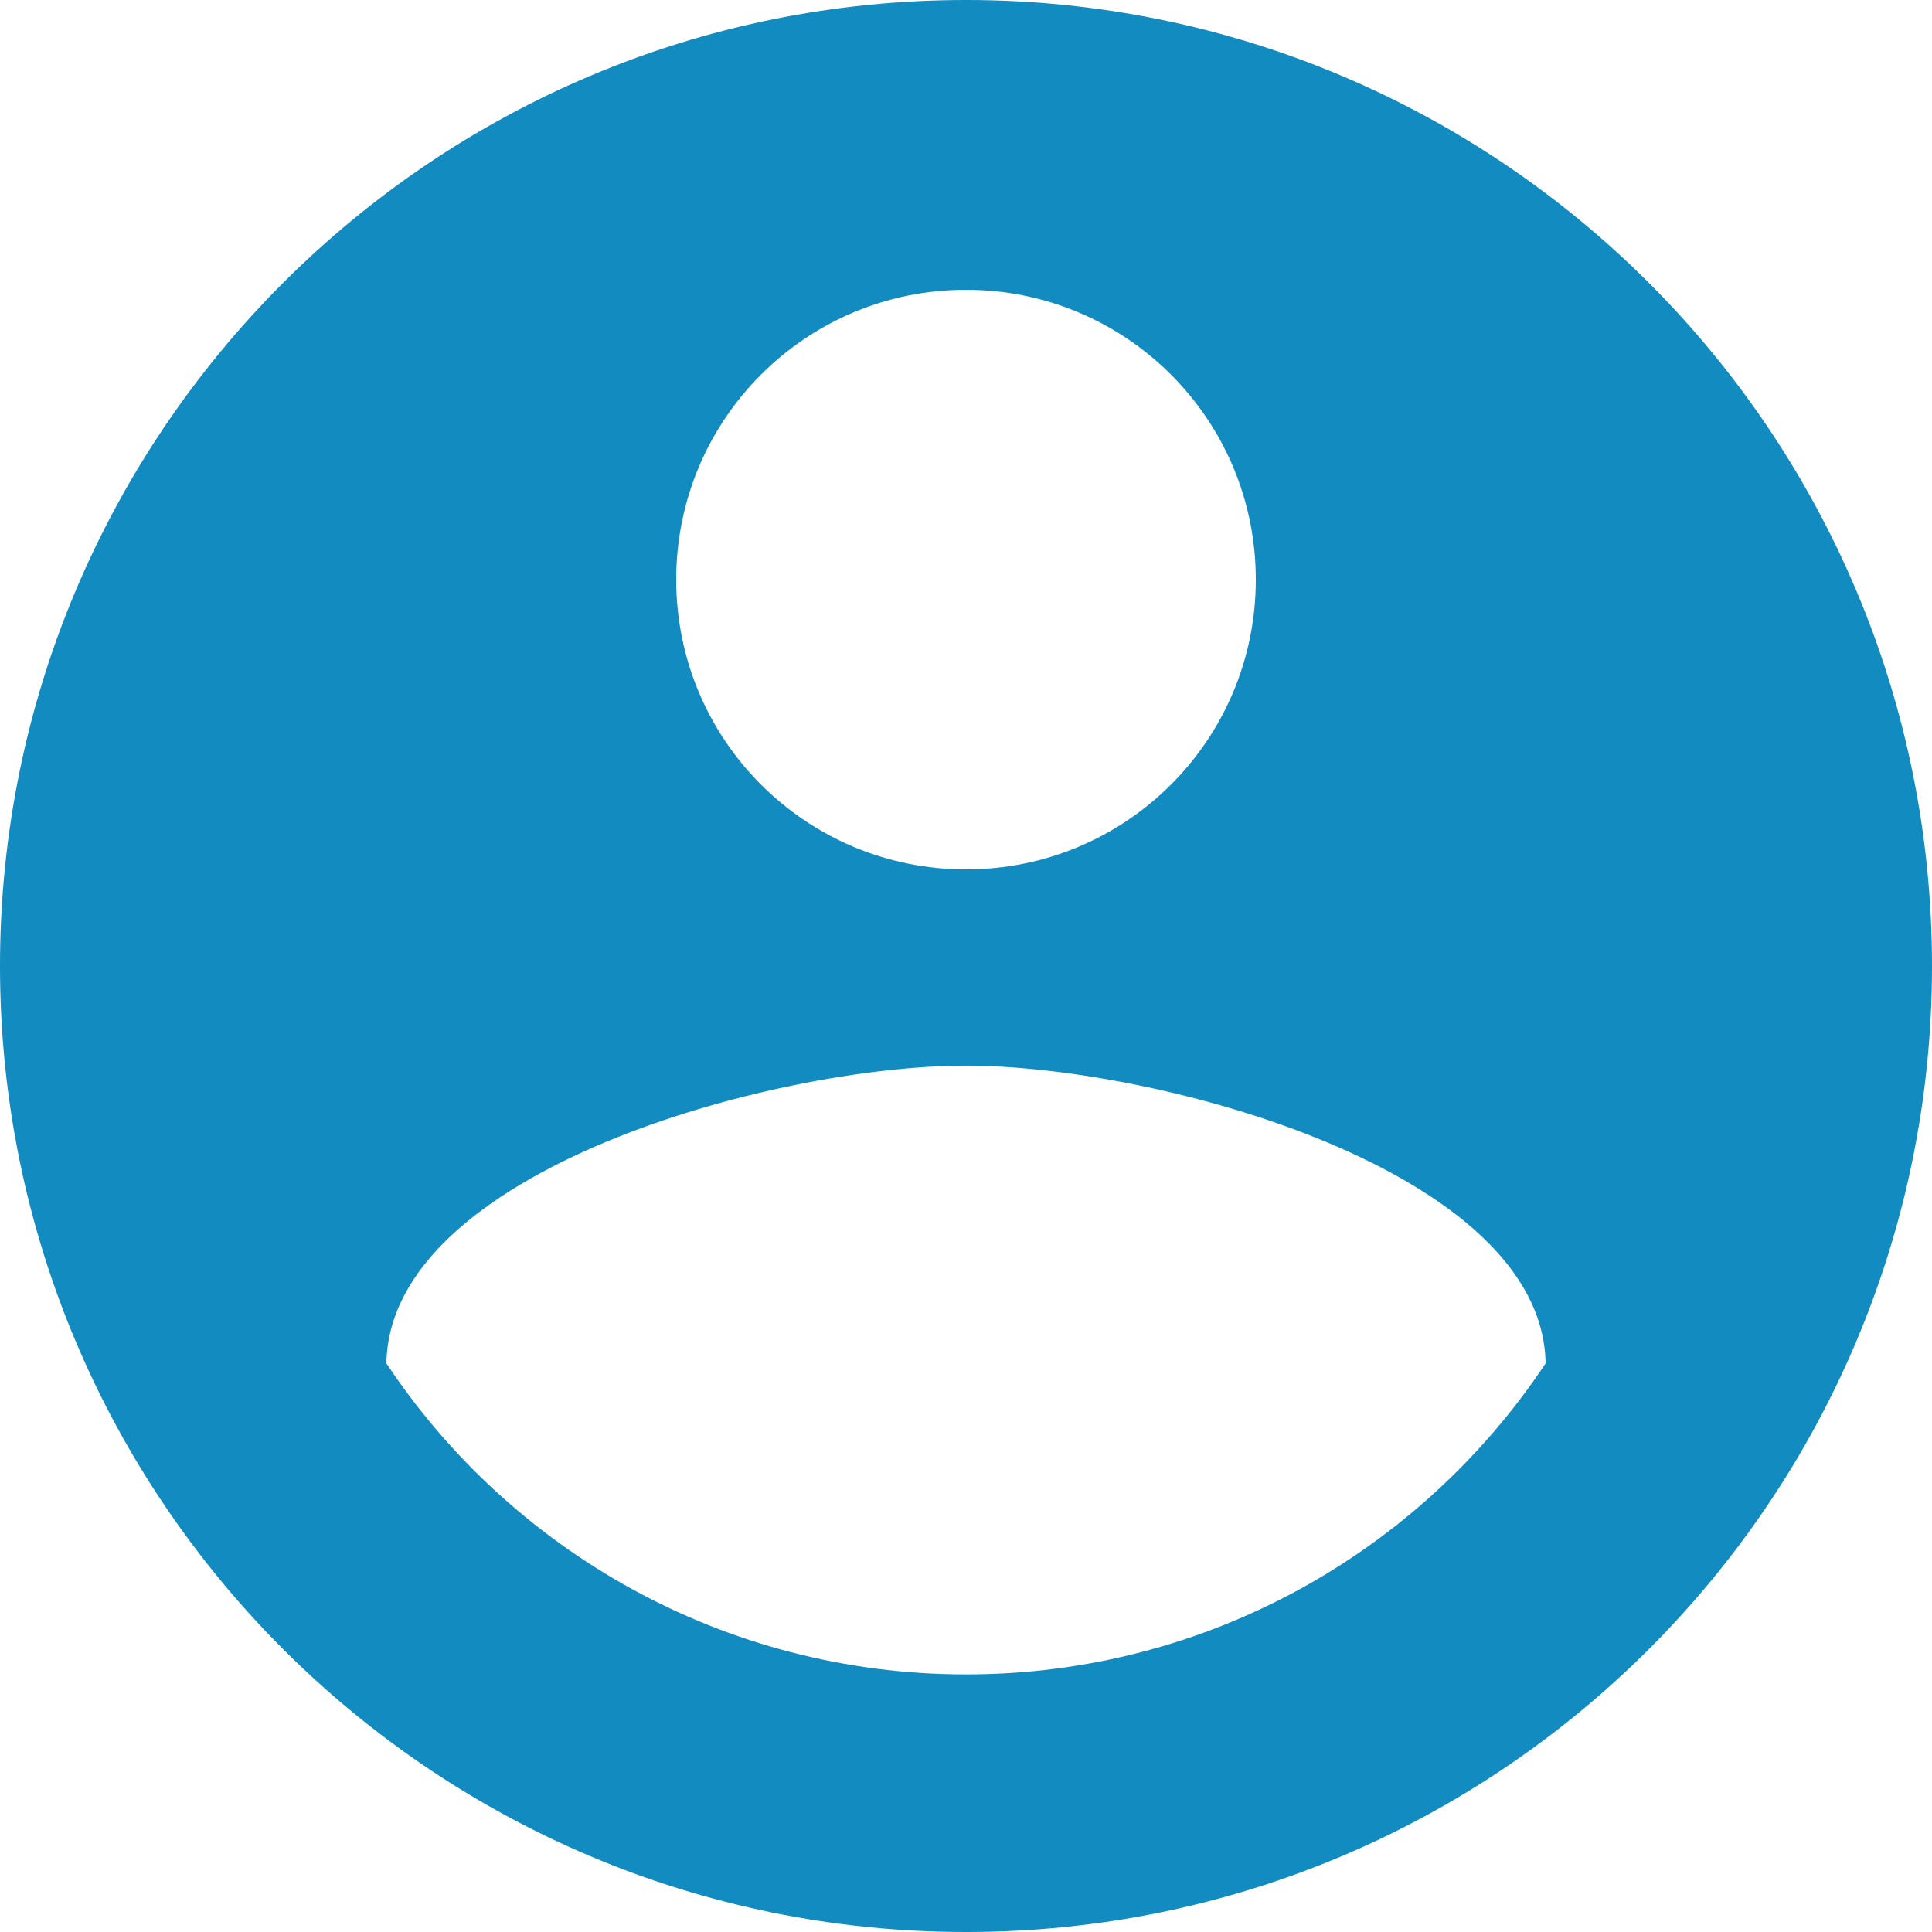 <svg xmlns="http://www.w3.org/2000/svg" width="51" height="51" viewBox="0 0 51 51">
  <path fill="#128bc0" d="M25.5,0C11.42,0,0,11.42,0,25.5S11.42,51,25.5,51,51,39.58,51,25.5,39.58,0,25.5,0Zm0,7.65c4.23,0,7.65,3.42,7.65,7.65s-3.42,7.65-7.65,7.65-7.65-3.42-7.65-7.65,3.42-7.65,7.65-7.65Zm0,36.55c-6.38,0-12.01-3.26-15.3-8.21.08-5.08,10.2-7.86,15.3-7.86s15.22,2.78,15.3,7.86c-3.29,4.95-8.92,8.21-15.3,8.21Z"/>
</svg>